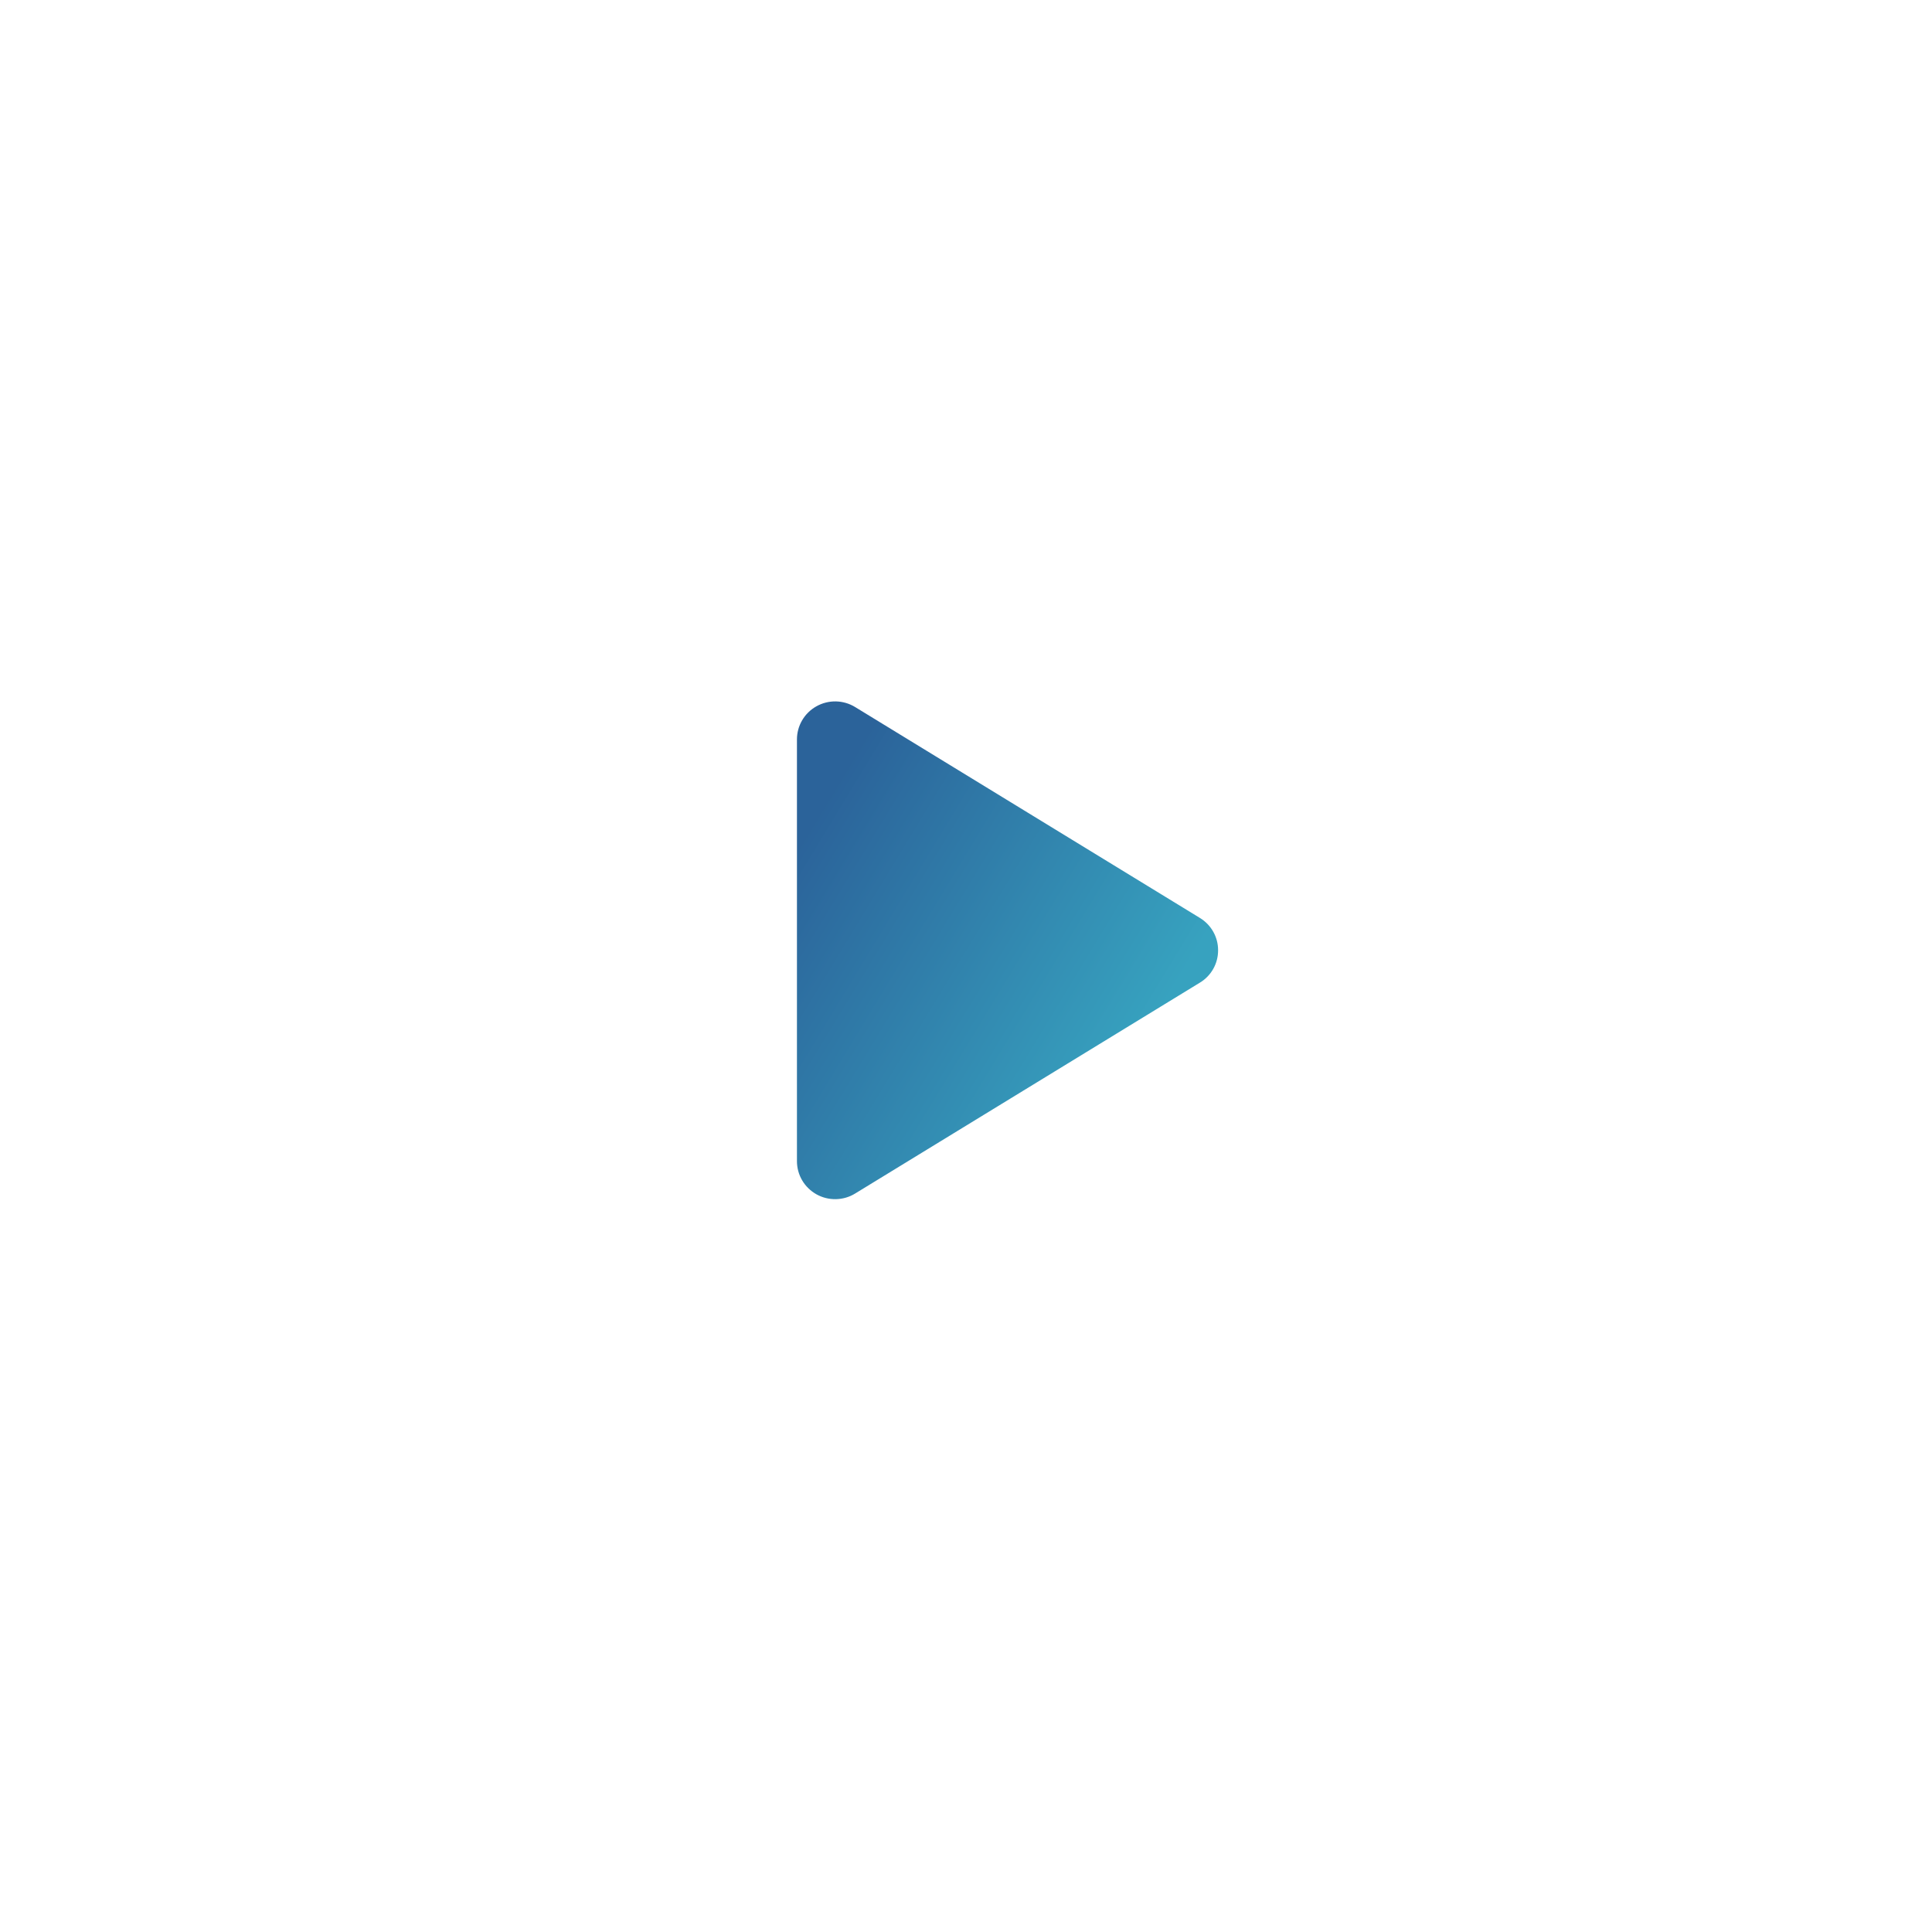 <?xml version="1.0" encoding="UTF-8"?> <svg xmlns="http://www.w3.org/2000/svg" width="60" height="60" viewBox="0 0 60 60" fill="none"><rect width="60" height="60" fill="white"></rect><path d="M37.829 29.512C37.83 29.714 37.778 29.913 37.679 30.089C37.58 30.265 37.437 30.412 37.265 30.516L26.557 37.066C26.377 37.177 26.17 37.237 25.958 37.241C25.747 37.245 25.538 37.193 25.353 37.089C25.171 36.986 25.018 36.837 24.912 36.657C24.806 36.477 24.75 36.271 24.75 36.062V22.963C24.75 22.754 24.806 22.548 24.912 22.368C25.018 22.187 25.171 22.038 25.353 21.936C25.538 21.832 25.747 21.779 25.958 21.783C26.17 21.787 26.377 21.848 26.557 21.958L37.265 28.508C37.437 28.613 37.58 28.76 37.679 28.936C37.778 29.112 37.83 29.31 37.829 29.512Z" fill="url(#paint0_linear_2188_1898)"></path><defs><linearGradient id="paint0_linear_2188_1898" x1="24.75" y1="21.783" x2="41.168" y2="31.733" gradientUnits="userSpaceOnUse"><stop offset="0.123" stop-color="#2B639A"></stop><stop offset="0.763" stop-color="#37A2BF"></stop></linearGradient></defs></svg> 